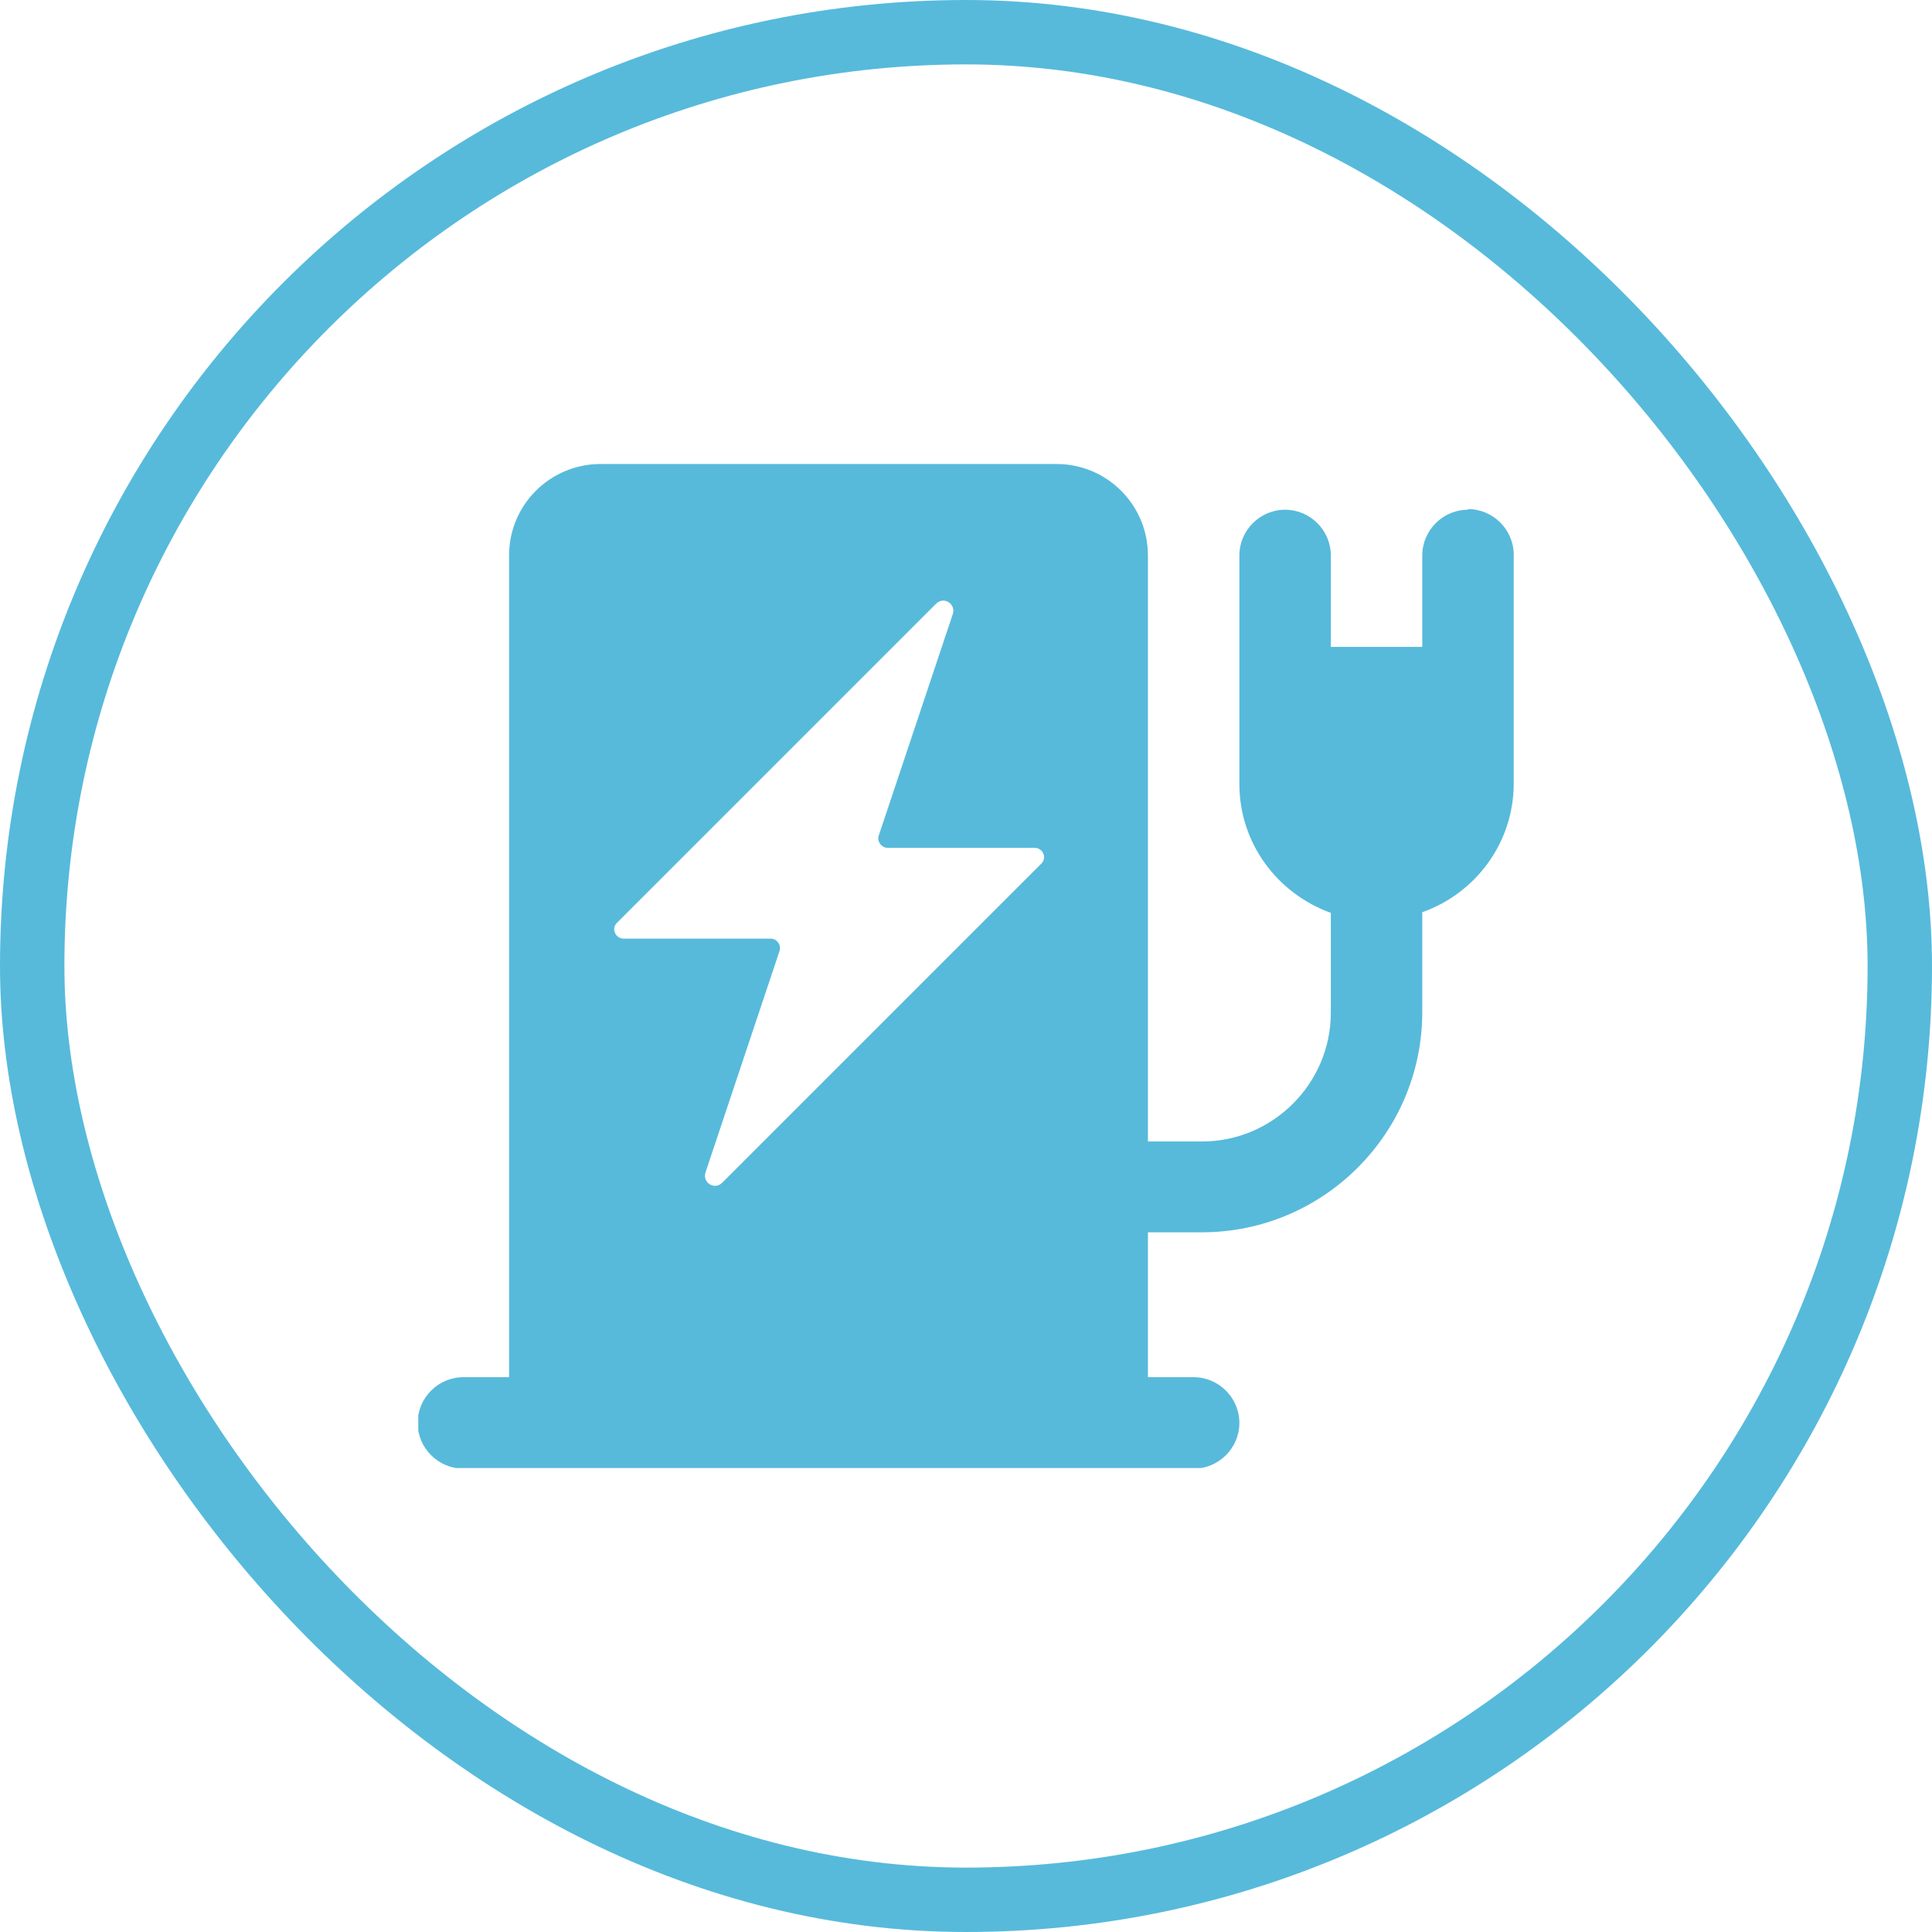 <?xml version="1.0" encoding="UTF-8"?> <svg xmlns="http://www.w3.org/2000/svg" width="30" height="30" viewBox="0 0 30 30" fill="none"><rect x="0.5" y="0.5" width="29" height="29" rx="14.5" stroke="#57BADB"></rect><g clip-path="url(#clip0_1_749)"><path d="M22.795 7.915C22.405 7.915 22.085 8.235 22.085 8.625V10.045H20.665V8.625C20.665 8.235 20.345 7.915 19.955 7.915C19.565 7.915 19.245 8.235 19.245 8.625V10.045V12.175C19.245 13.095 19.835 13.875 20.665 14.175V15.725C20.665 16.825 19.765 17.725 18.665 17.725H17.825V8.625C17.825 7.845 17.195 7.205 16.405 7.205H9.325C8.545 7.205 7.905 7.835 7.905 8.625V21.385H7.195C6.805 21.385 6.485 21.705 6.485 22.095C6.485 22.485 6.805 22.805 7.195 22.805H7.905H17.825H18.535C18.925 22.805 19.245 22.485 19.245 22.095C19.245 21.705 18.925 21.385 18.535 21.385H17.825V19.135H18.665C20.545 19.135 22.085 17.605 22.085 15.715V14.165C22.905 13.875 23.505 13.095 23.505 12.165V10.035V8.615C23.505 8.225 23.185 7.905 22.795 7.905V7.915ZM16.165 13.415L11.215 18.365C11.095 18.485 10.905 18.365 10.955 18.205L12.105 14.765C12.135 14.675 12.065 14.575 11.965 14.575H9.685C9.555 14.575 9.485 14.415 9.585 14.325L14.535 9.375C14.655 9.255 14.845 9.375 14.795 9.535L13.645 12.975C13.615 13.065 13.685 13.165 13.785 13.165H16.065C16.195 13.165 16.265 13.325 16.165 13.415Z" fill="#57BADB"></path></g><defs><clipPath id="clip0_1_749"><rect width="17.01" height="15.59" fill="white" transform="translate(6.495 7.205)"></rect></clipPath></defs></svg> 